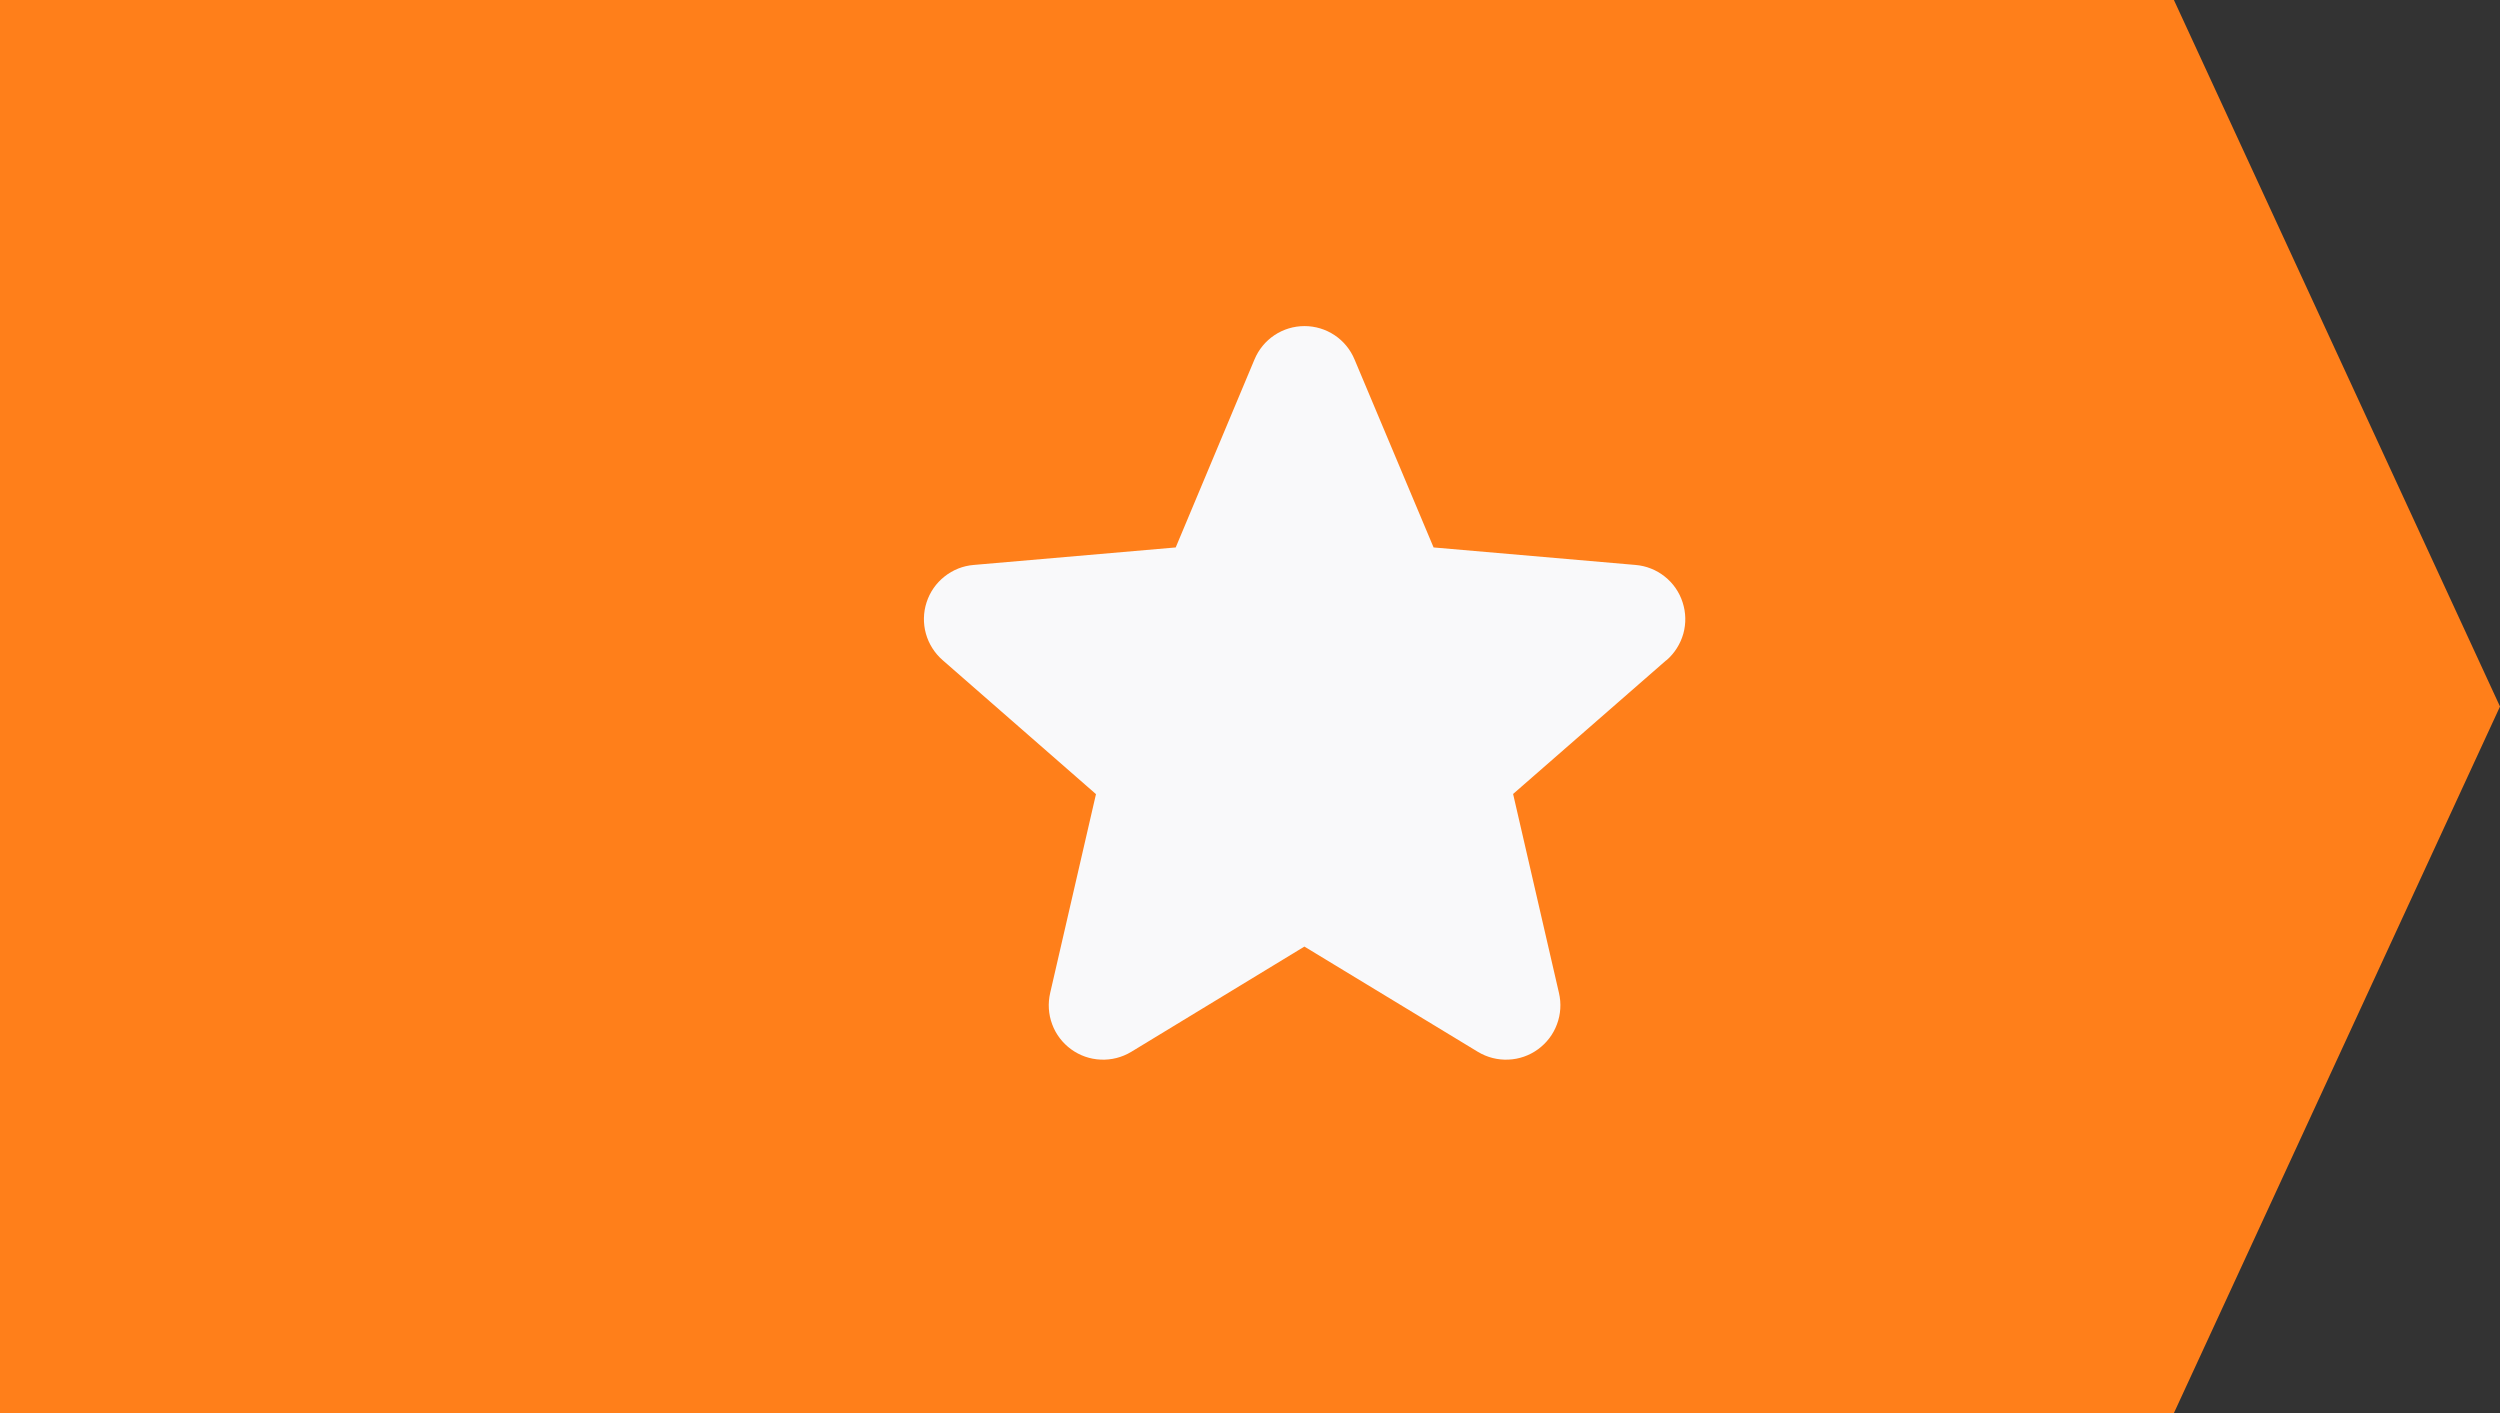 <?xml version="1.0" encoding="UTF-8"?>
<svg xmlns="http://www.w3.org/2000/svg" width="46" height="26" viewBox="0 0 46 26" fill="none">
  <rect x="0" y="0" width="46" height="26" fill="#333333" stroke="none"/>
  <path d="M0 0H40L46 13L40 26H0V0Z" fill="#FF7F1A"></path>
  <path d="M30.659 12.149L27.841 14.609L28.685 18.271C28.73 18.463 28.717 18.663 28.648 18.847C28.58 19.032 28.458 19.191 28.299 19.307C28.14 19.423 27.951 19.489 27.754 19.497C27.558 19.506 27.363 19.456 27.195 19.355L24.001 17.417L20.813 19.355C20.645 19.456 20.45 19.506 20.254 19.497C20.057 19.489 19.868 19.423 19.709 19.307C19.55 19.191 19.428 19.032 19.36 18.847C19.291 18.663 19.279 18.463 19.323 18.271L20.166 14.612L17.347 12.149C17.198 12.02 17.09 11.85 17.037 11.661C16.984 11.471 16.988 11.27 17.049 11.083C17.11 10.895 17.224 10.73 17.379 10.608C17.533 10.485 17.72 10.411 17.916 10.395L21.633 10.073L23.083 6.613C23.159 6.431 23.287 6.276 23.45 6.167C23.614 6.058 23.806 6 24.003 6C24.2 6 24.392 6.058 24.556 6.167C24.72 6.276 24.847 6.431 24.923 6.613L26.378 10.073L30.093 10.395C30.289 10.411 30.476 10.485 30.631 10.608C30.785 10.73 30.9 10.895 30.96 11.083C31.021 11.27 31.026 11.471 30.973 11.661C30.919 11.85 30.812 12.02 30.663 12.149H30.659Z" fill="#F9F9FA"></path>
</svg>
